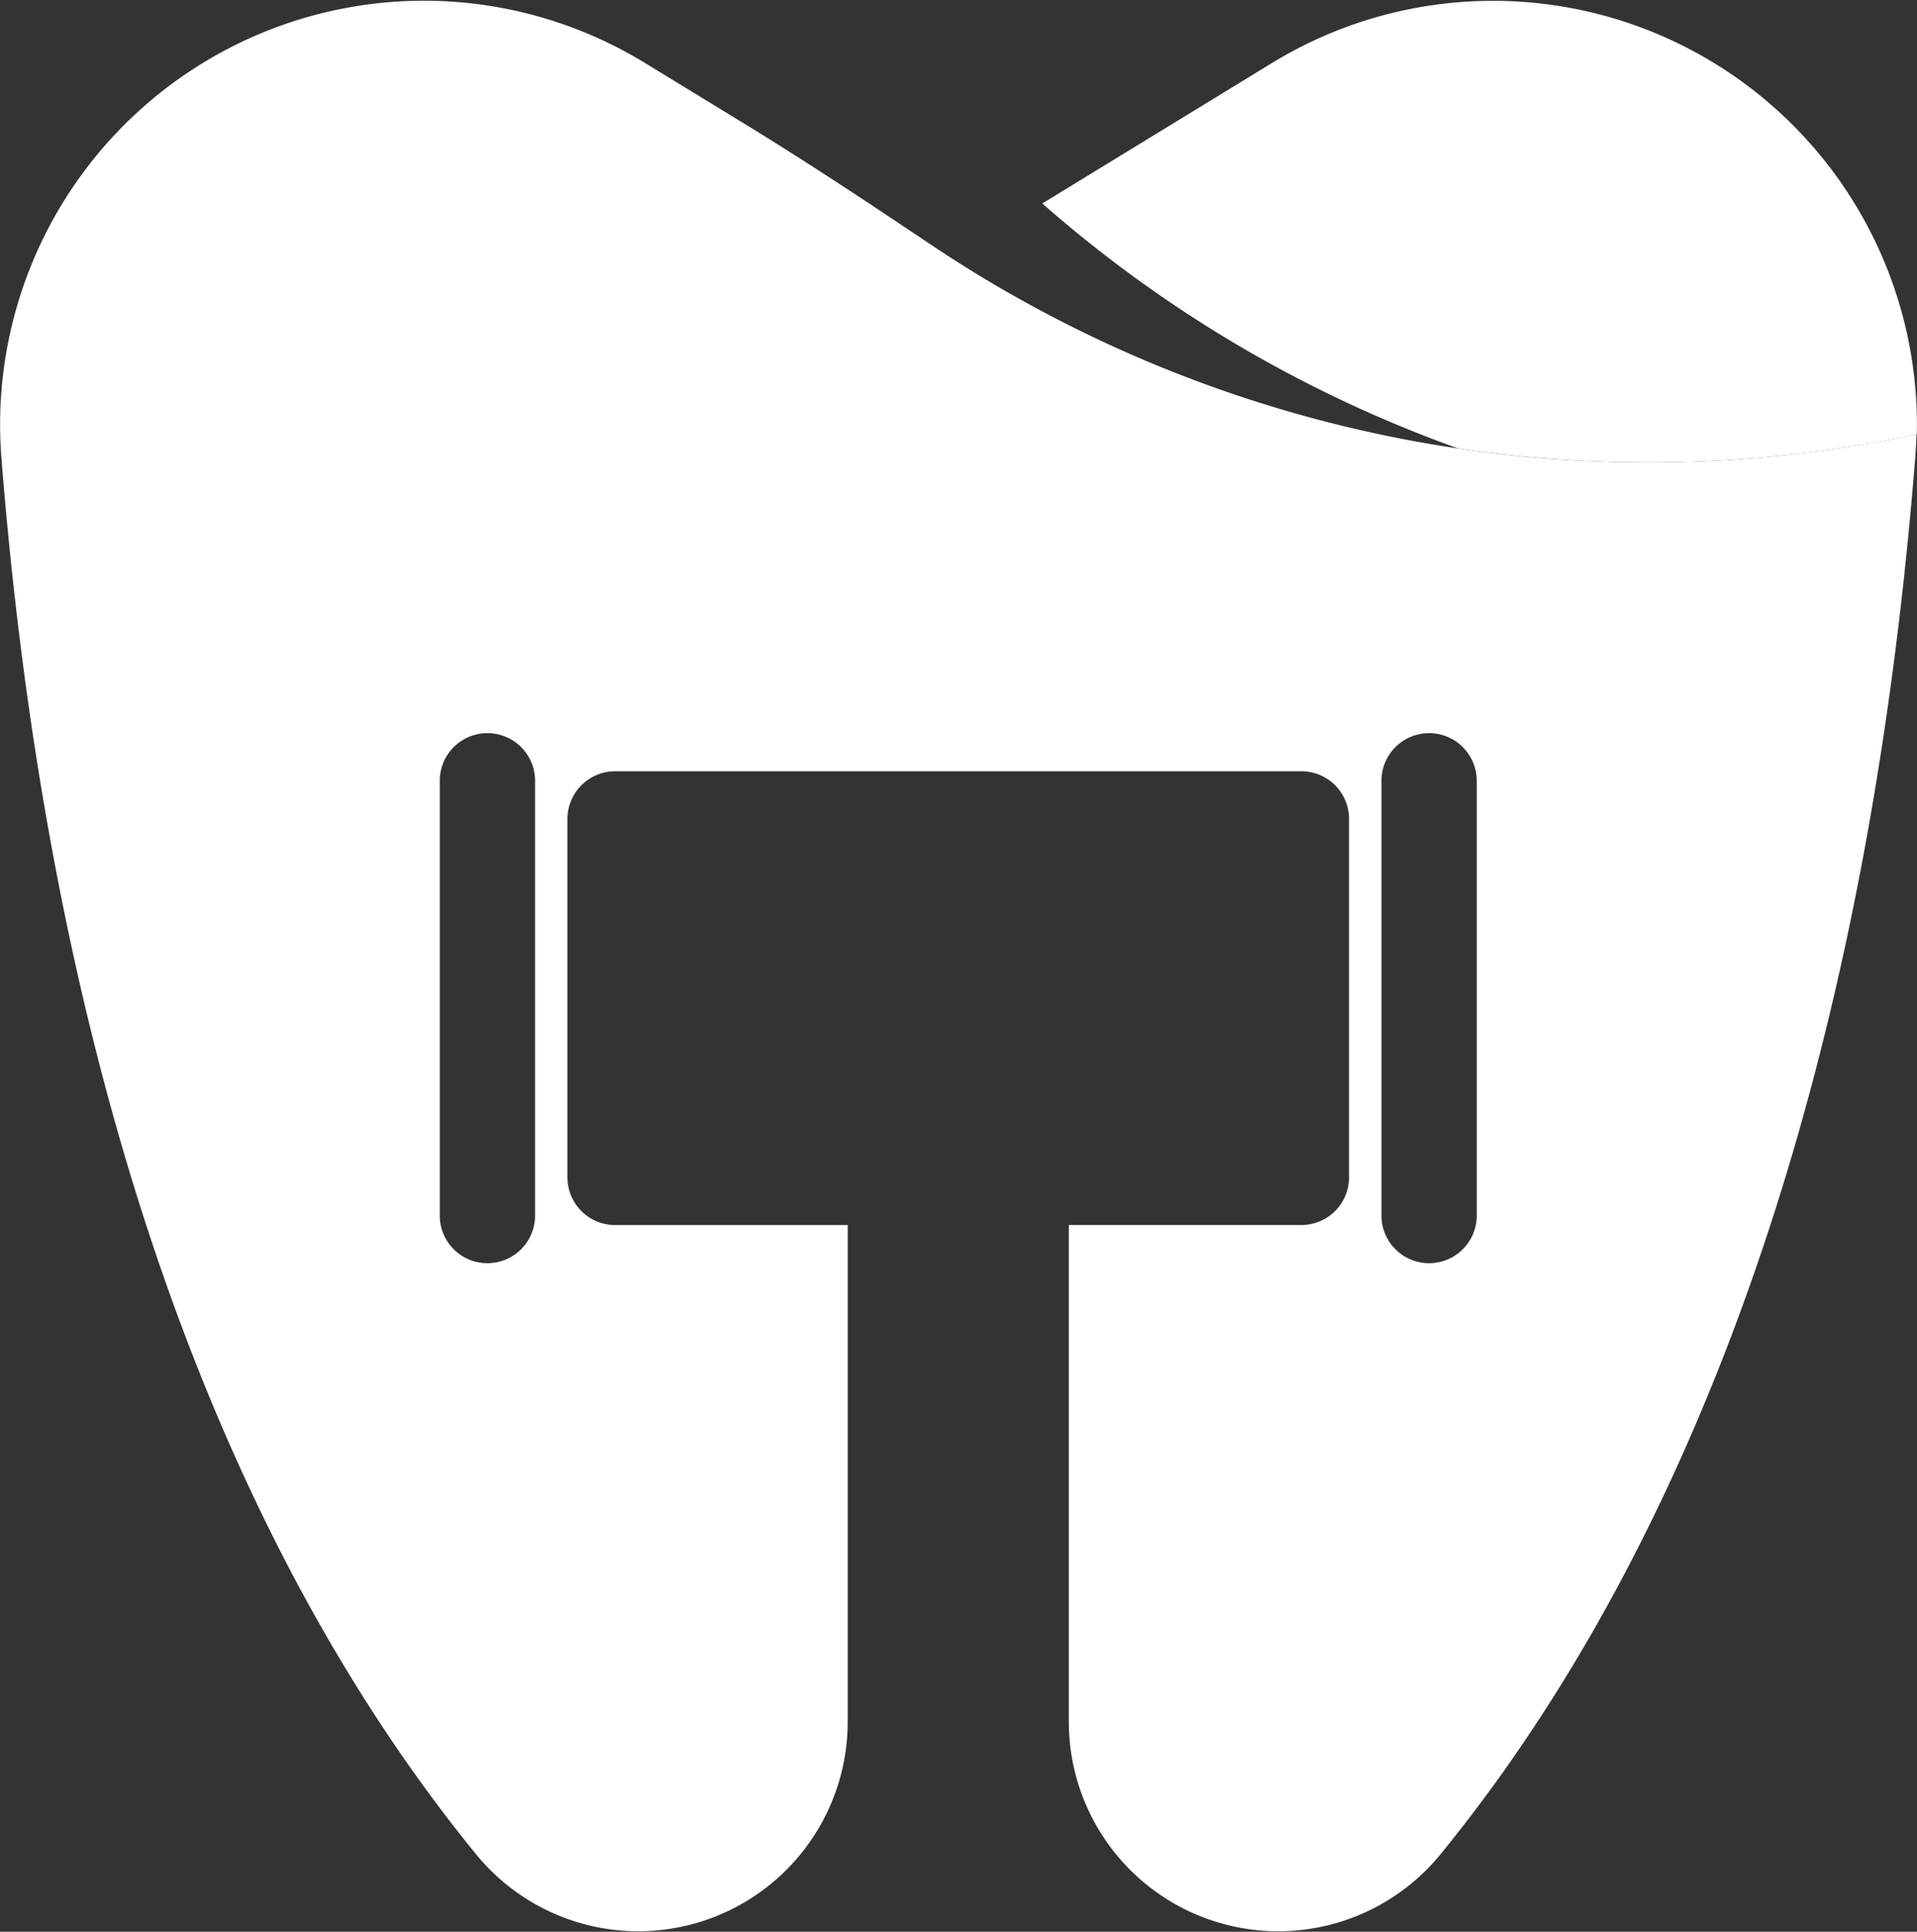<svg xmlns="http://www.w3.org/2000/svg" width="87.302" height="87.954" viewBox="0 0 87.302 87.954">
  <rect x="0" y="0" width="87.302" height="87.954" fill="#333333" stroke="none"/>
  <g id="Group_53" data-name="Group 53" transform="translate(-168 -3355)">
    <g id="Group_4" data-name="Group 4" transform="translate(168 3355)">
      <path id="Path_8" data-name="Path 8" d="M362.237,462.27a59.218,59.218,0,0,1-20.888.643,58.558,58.558,0,0,1-18.939-11.154l10.455-6.392A19.306,19.306,0,0,1,362.237,462.27Z" transform="translate(-274.943 -442.495)" fill="#fff"/>
      <path id="Path_9" data-name="Path 9" d="M338.358,463.548a58.574,58.574,0,0,1-32.661-9.923c-2.8-1.879-5.608-3.741-8.484-5.5l-4.519-2.761a19.3,19.3,0,0,0-29.312,17.973c2.6,32.777,12.369,52.259,21.63,63.6a9.537,9.537,0,0,0,16.911-6.05V498.273H291.332a2.17,2.17,0,0,1-2.171-2.17V479.782a2.17,2.17,0,0,1,2.171-2.17h31.252a2.17,2.17,0,0,1,2.171,2.17V496.1a2.17,2.17,0,0,1-2.171,2.17H311.993v22.621a9.539,9.539,0,0,0,16.943,6.011c8.968-10.993,18.4-29.627,21.343-60.582q.14-1.475.26-2.983c.027-.361.048-.715.059-1.069A58.966,58.966,0,0,1,338.358,463.548Zm-50.673,34.291a2.17,2.17,0,1,1-4.34,0V478.046a2.17,2.17,0,1,1,4.34,0Zm42.886,0a2.17,2.17,0,1,1-4.34,0V478.046a2.17,2.17,0,1,1,4.34,0Z" transform="translate(-263.318 -442.495)" fill="#fff"/>
    </g>
  </g>
</svg>
